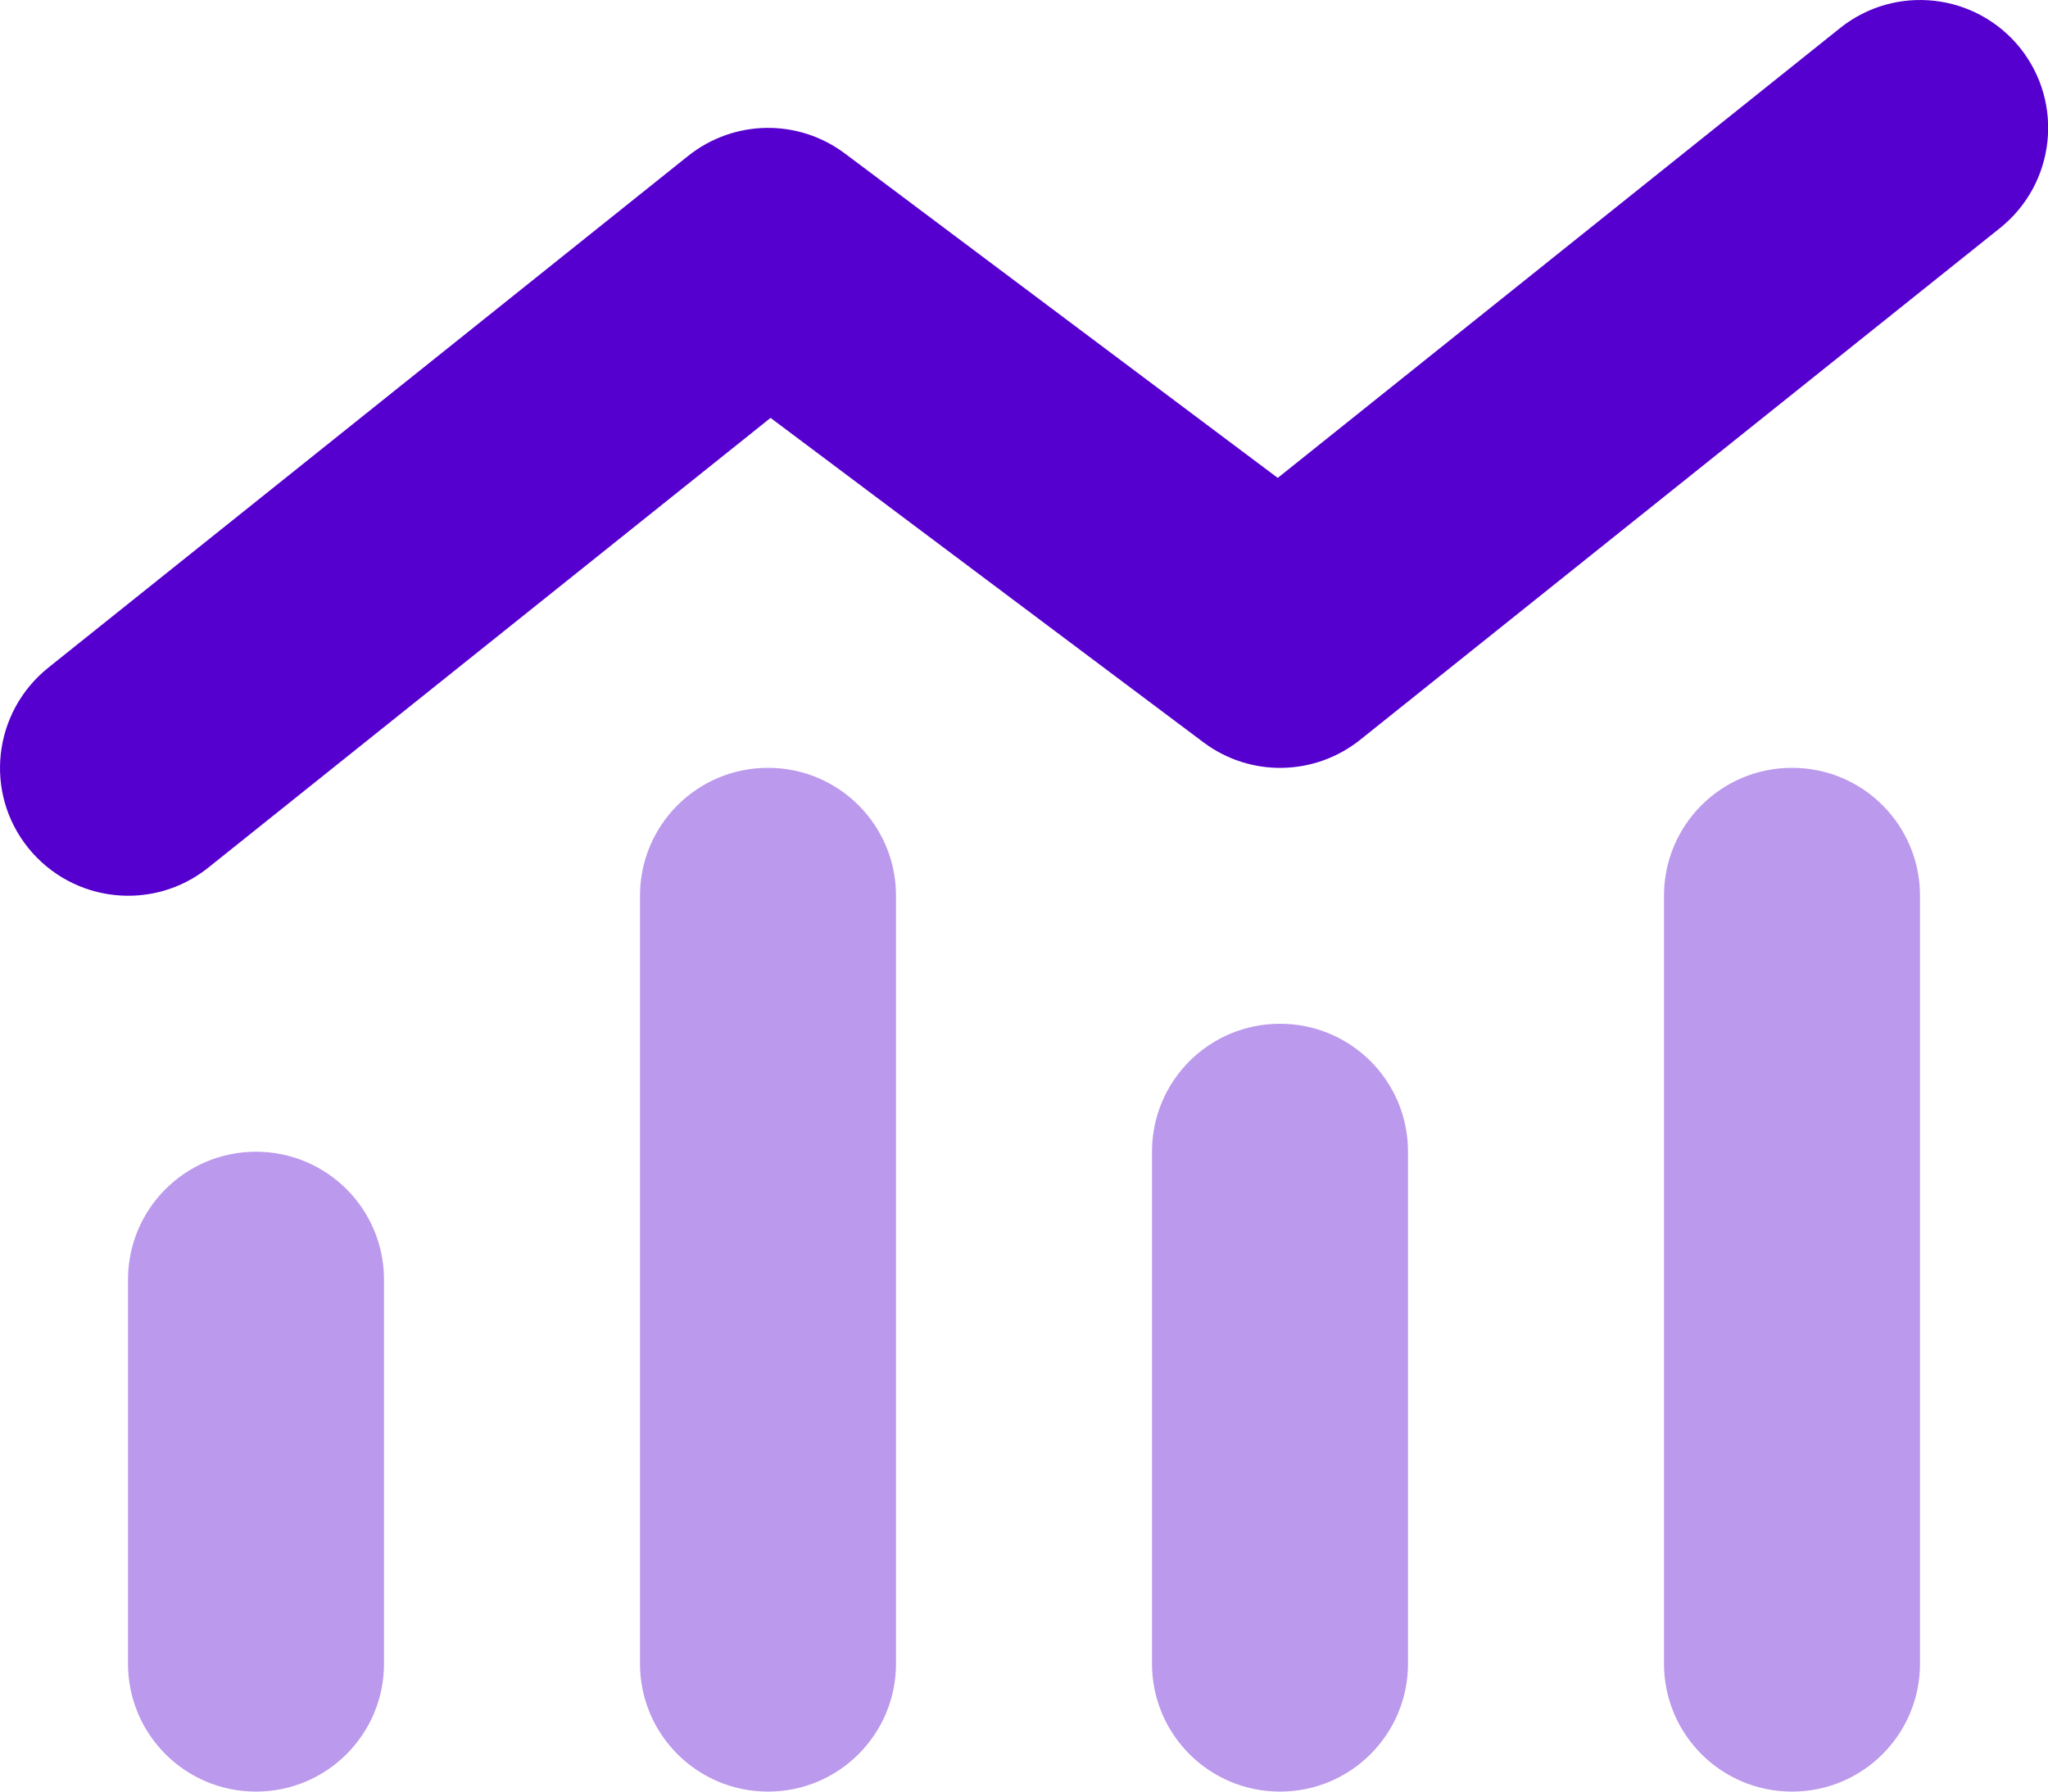<svg width="32" height="28" viewBox="0 0 32 28" fill="none" xmlns="http://www.w3.org/2000/svg">
<g clip-path="url(#clip0_3679_15531)">
<path opacity="0.4" d="M2 20V26C2 27.106 2.894 28 4 28C5.106 28 6 27.106 6 26V20C6 18.894 5.106 18 4 18C2.894 18 2 18.894 2 20ZM10 14V26C10 27.106 10.894 28 12 28C13.106 28 14 27.106 14 26V14C14 12.893 13.106 12 12 12C10.894 12 10 12.893 10 14ZM18 18V26C18 27.106 18.894 28 20 28C21.106 28 22 27.106 22 26V18C22 16.893 21.106 16 20 16C18.894 16 18 16.893 18 18ZM26 14V26C26 27.106 26.894 28 28 28C29.107 28 30 27.106 30 26V14C30 12.893 29.107 12 28 12C26.894 12 26 12.893 26 14Z" fill="#5600CF"/>
<path d="M31.565 0.75C32.253 1.612 32.115 2.868 31.253 3.562L21.253 11.562C20.54 12.131 19.534 12.15 18.802 11.6L12.04 6.531L3.252 13.562C2.39 14.25 1.134 14.112 0.44 13.25C-0.254 12.387 -0.11 11.131 0.752 10.437L10.752 2.437C11.465 1.868 12.471 1.85 13.203 2.4L19.965 7.469L28.753 0.437C29.615 -0.25 30.871 -0.113 31.565 0.75Z" fill="#5600CF"/>
</g>
<defs>
<clipPath id="clip0_3679_15531">
<rect width="32" height="28" fill="white"/>
</clipPath>
</defs>
</svg>

